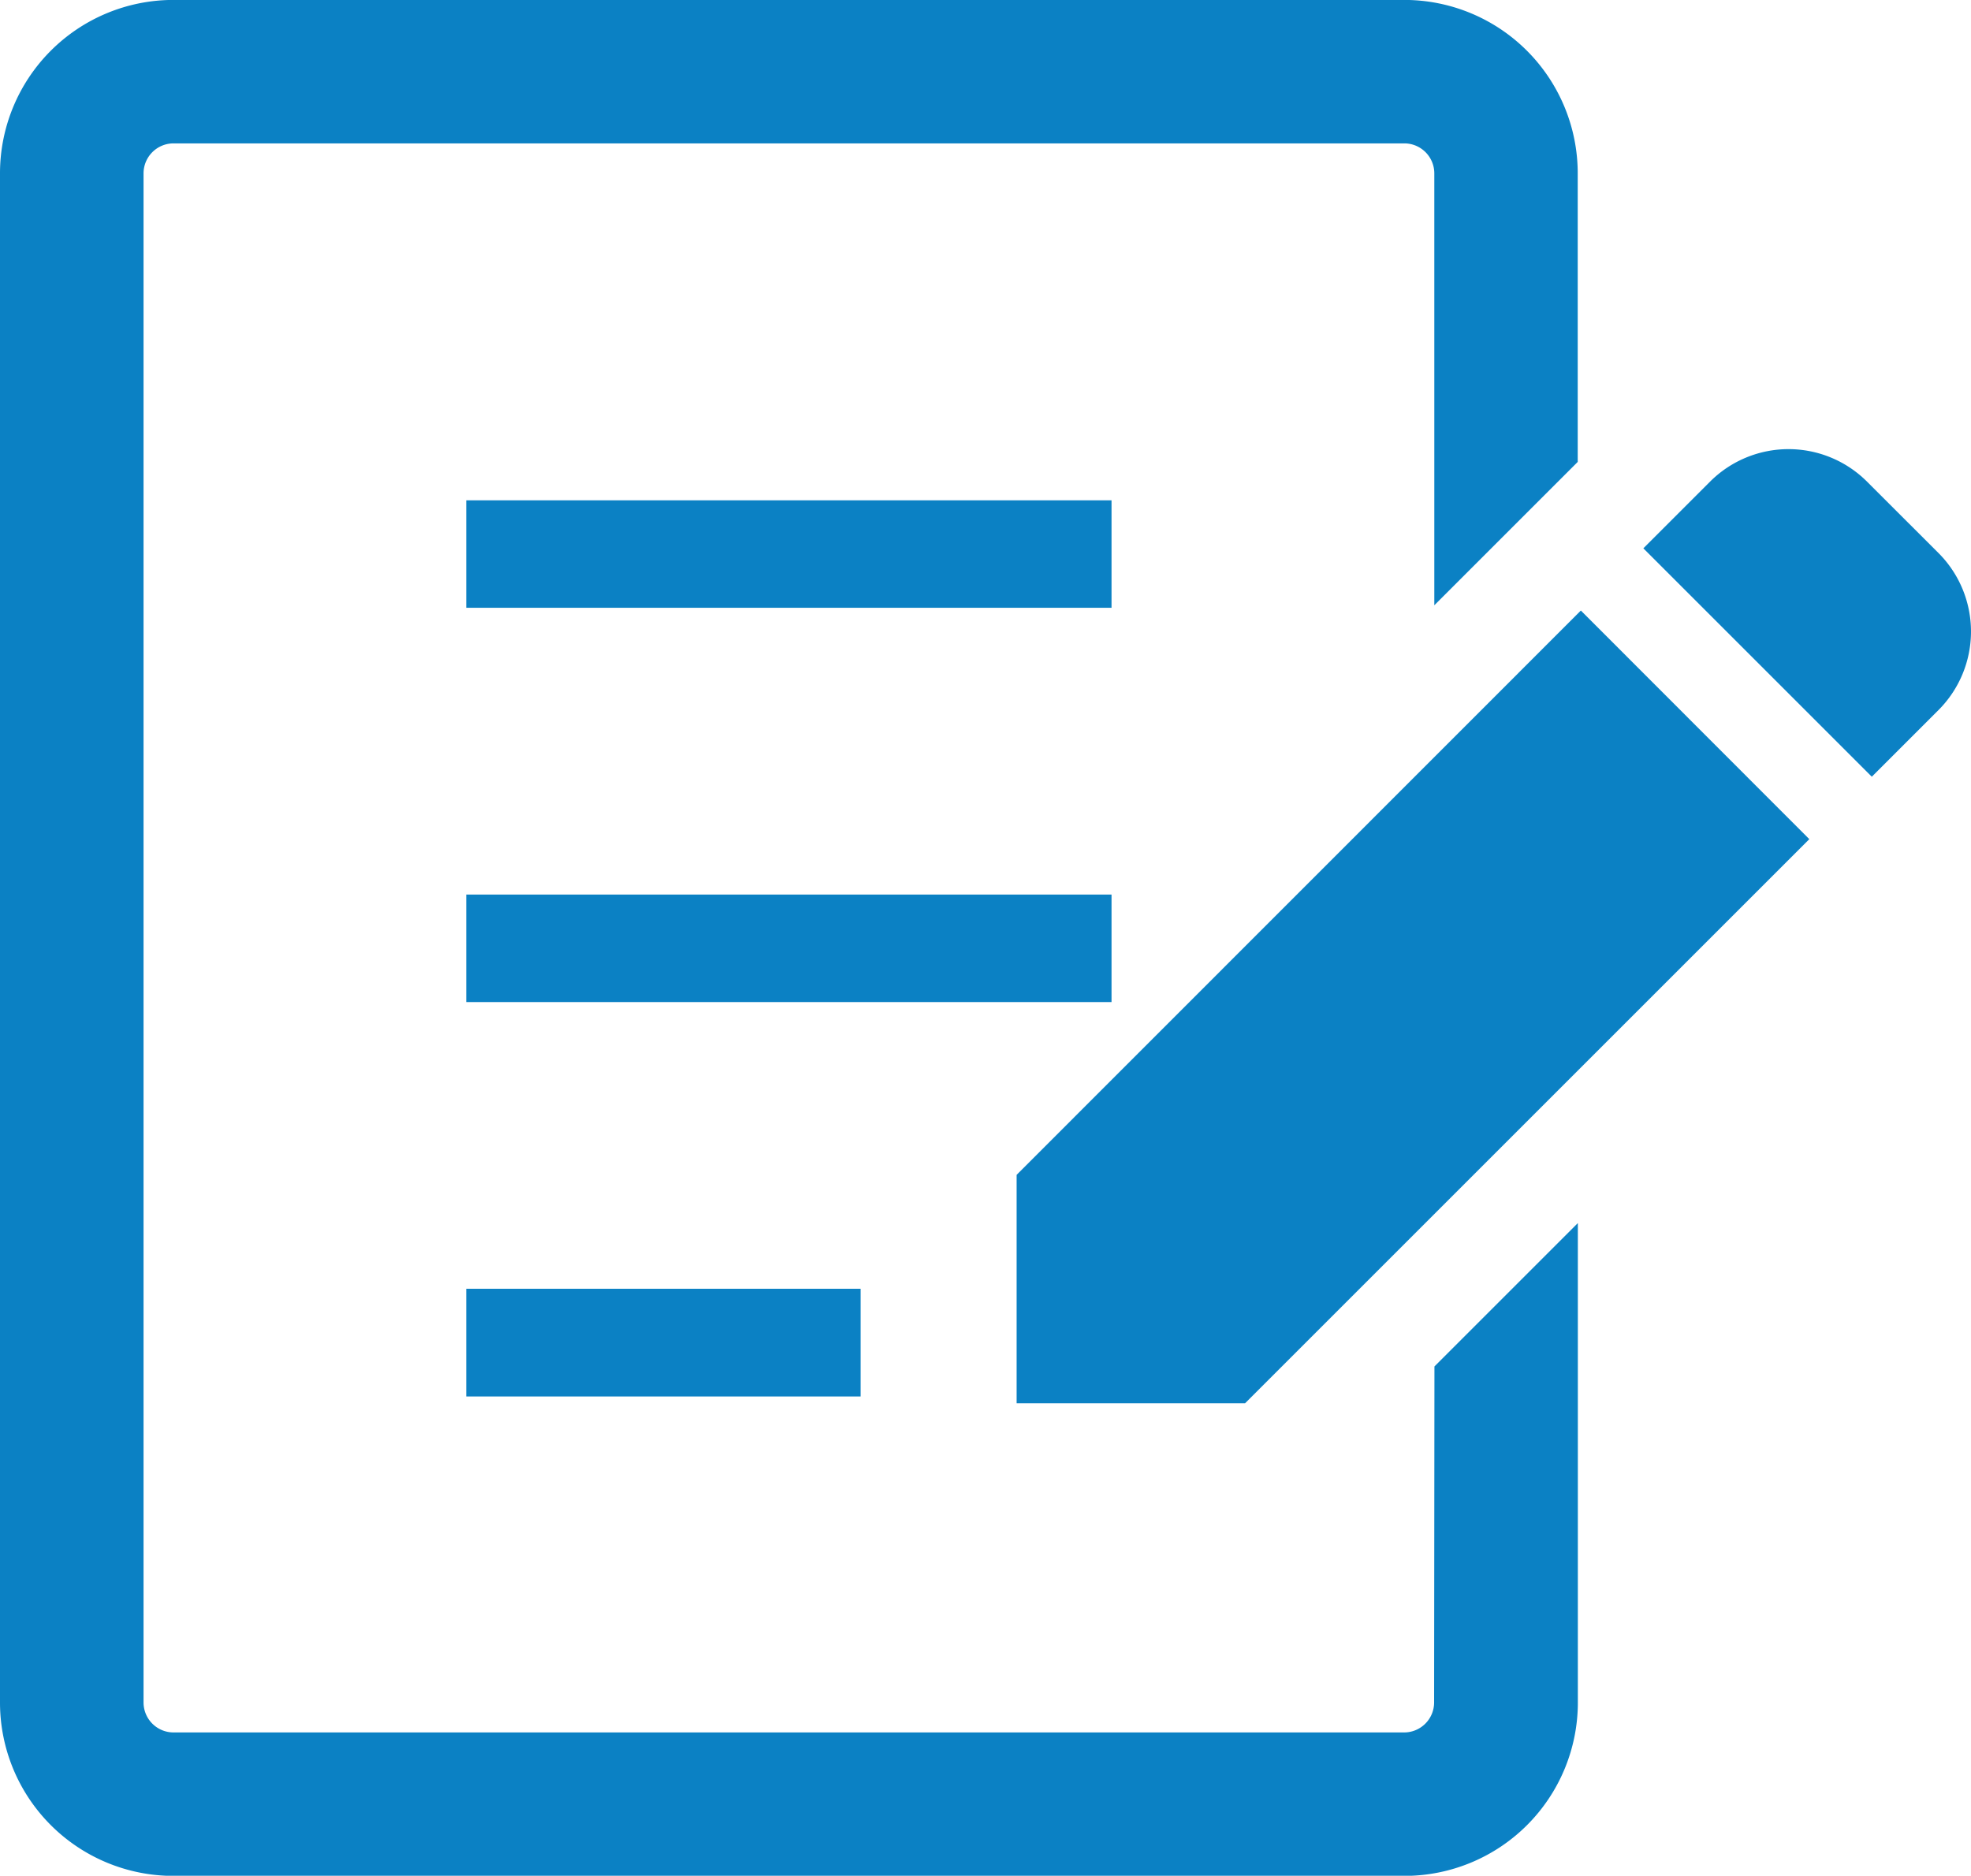 <svg xmlns="http://www.w3.org/2000/svg" width="29.549" height="28.127" viewBox="0 0 29.549 28.127"><g transform="translate(-901.168 -5099.276)"><g transform="translate(901.168 5093.116)"><path d="M217.848,66.056l-1.072-1.071a1.664,1.664,0,0,0-2.353,0l-1,1,3.425,3.425,1-1A1.666,1.666,0,0,0,217.848,66.056Z" transform="translate(-188.786 -51.603)" fill="#0b81c4"/><path d="M132.041,93.962v3.425h3.425l8.459-8.459L140.5,85.5Z" transform="translate(-116.8 -70.185)" fill="#0b81c4"/><path d="M60.555,71.153h9.674v1.612H60.555Z" transform="translate(-53.565 -57.491)" fill="#0b81c4"/><path d="M60.555,122.369h9.674v1.612H60.555Z" transform="translate(-53.565 -102.795)" fill="#0b81c4"/><path d="M60.556,173.585h5.912V175.2H60.556Z" transform="translate(-53.566 -148.1)" fill="#0b81c4"/><path d="M21.5,31.689a.45.45,0,0,1-.448.449H2.6a.45.45,0,0,1-.448-.449V8.759A.45.45,0,0,1,2.6,8.31H21.055a.45.45,0,0,1,.448.449v6.477l2.15-2.15V8.759a2.6,2.6,0,0,0-2.6-2.6H2.6A2.6,2.6,0,0,0,0,8.759v22.93a2.6,2.6,0,0,0,2.6,2.6H21.055a2.6,2.6,0,0,0,2.6-2.6V24.5l-2.15,2.15Z" transform="translate(0 0)" fill="#0b81c4"/></g></g></svg>